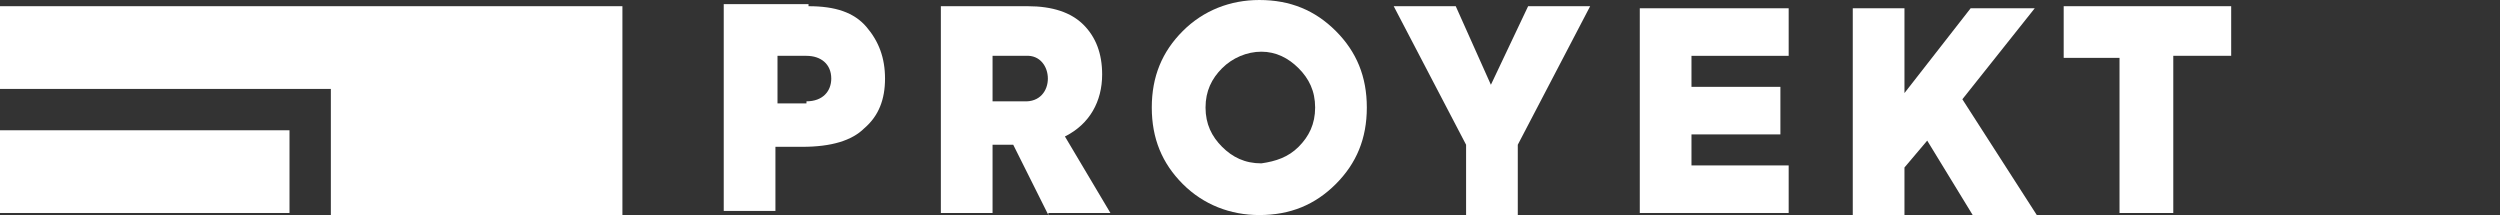<?xml version="1.0" encoding="utf-8"?>
<!-- Generator: Adobe Illustrator 24.0.1, SVG Export Plug-In . SVG Version: 6.00 Build 0)  -->
<svg version="1.1" id="Layer_1" xmlns="http://www.w3.org/2000/svg" xmlns:xlink="http://www.w3.org/1999/xlink" x="0px" y="0px"
	 viewBox="0 0 120.9 10.4" style="enable-background:new 0 0 120.9 10.4;" xml:space="preserve">
<rect x="0" y="0" width="120.9" height="10.4" fill="#333333" stroke="none"/>
<style type="text/css">
	.st0{fill-rule:evenodd;clip-rule:evenodd;fill:#fff;}
	.st1{fill:#fff;}
</style>
<rect y="6.3" class="st0" width="14" height="4"/>
<polygon class="st0" points="0,4.3 16,4.3 16,6.3 16,10.4 30.1,10.4 30.1,6.3 30.1,4.3 30.1,0.3 0,0.3 "/>
<path class="st1" d="M39.1,0.3c1.3,0,2.2,0.3,2.8,1c0.6,0.7,0.9,1.5,0.9,2.5c0,1-0.3,1.8-1,2.4c-0.6,0.6-1.6,0.9-3,0.9h-1.3v3.1
	h-2.5v-10H39.1z M39,4.9c0.8,0,1.2-0.5,1.2-1.1c0-0.7-0.5-1.1-1.2-1.1h-1.4v2.3H39z"/>
<path class="st1" d="M50.7,10.4L49,7h-1v3.3h-2.5v-10h4.2c1.2,0,2.1,0.3,2.7,0.9c0.6,0.6,0.9,1.4,0.9,2.4c0,1.3-0.6,2.4-1.8,3
	l2.2,3.7H50.7z M48,2.7v2.2h1.5c1.6,0.1,1.5-2.3,0.1-2.2H48z"/>
<path class="st1" d="M57.2,8.9c-1-1-1.5-2.2-1.5-3.7s0.5-2.7,1.5-3.7c1-1,2.3-1.5,3.7-1.5c1.5,0,2.7,0.5,3.7,1.5
	c1,1,1.5,2.2,1.5,3.7s-0.5,2.7-1.5,3.7c-1,1-2.2,1.5-3.7,1.5C59.5,10.4,58.2,9.9,57.2,8.9z M62.8,7.1c0.5-0.5,0.8-1.1,0.8-1.9
	c0-0.8-0.3-1.4-0.8-1.9c-0.5-0.5-1.1-0.8-1.8-0.8c-0.7,0-1.4,0.3-1.9,0.8c-0.5,0.5-0.8,1.1-0.8,1.9c0,0.8,0.3,1.4,0.8,1.9
	c0.5,0.5,1.1,0.8,1.9,0.8C61.7,7.8,62.3,7.6,62.8,7.1z"/>
<path class="st1" d="M76.9,0.3L73.4,7v3.4h-2.5V7l-3.5-6.7h3l1.7,3.8l1.8-3.8H76.9z"/>
<path class="st1" d="M79.3,10.4v-10h7.2v2.3h-4.7v1.5h4.3v2.3h-4.3V8h4.7v2.3H79.3z"/>
<path class="st1" d="M95.4,10.4l-2.2-3.6l-1.1,1.3v2.3h-2.5v-10h2.5v4.1l3.2-4.1h3.1l-3.5,4.4l3.6,5.6H95.4z"/>
<path class="st1" d="M102.6,2.8h-2.8V0.3h8.1v2.4h-2.8v7.6h-2.6V2.8z"/>
</svg>
